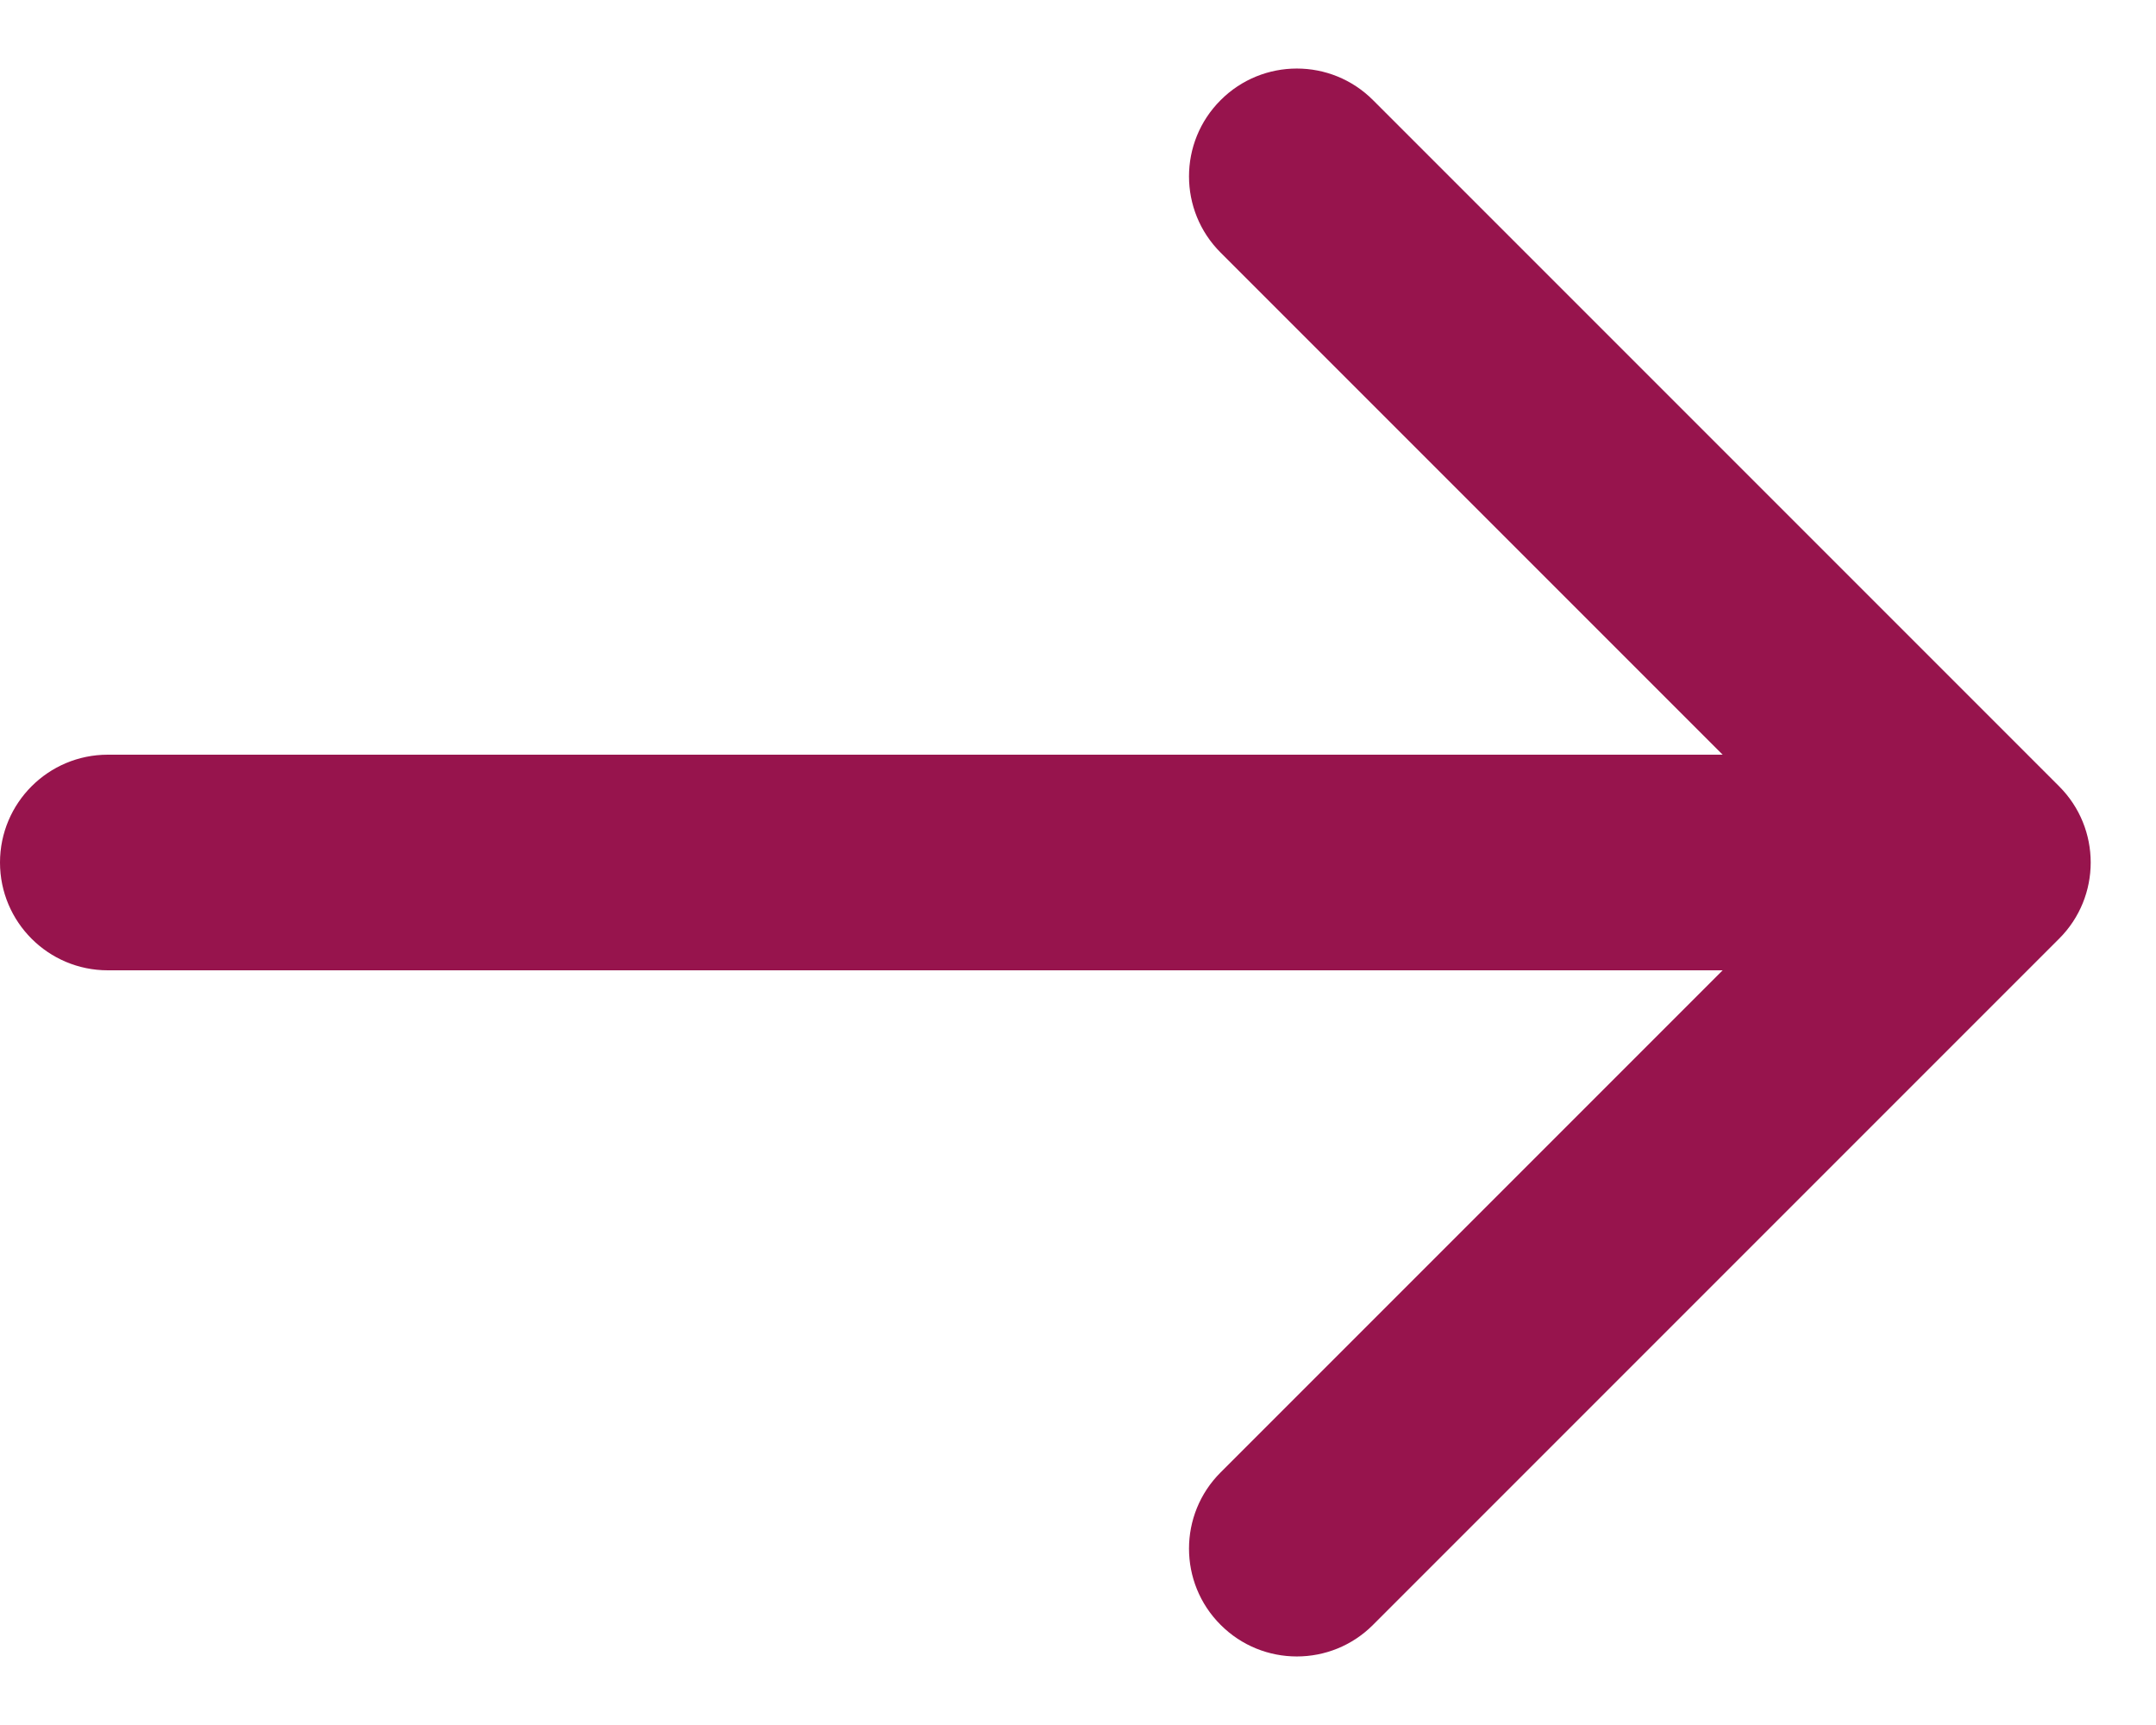 <svg width="20" height="16" viewBox="0 0 20 16" fill="none" xmlns="http://www.w3.org/2000/svg">
<path d="M1 7C0.448 7 -4.82823e-08 7.448 0 8C4.82823e-08 8.552 0.448 9 1 9L1 7ZM19.101 8.707C19.492 8.317 19.492 7.683 19.101 7.293L12.737 0.929C12.347 0.538 11.713 0.538 11.323 0.929C10.932 1.319 10.932 1.953 11.323 2.343L16.98 8L11.323 13.657C10.932 14.047 10.932 14.681 11.323 15.071C11.713 15.462 12.347 15.462 12.737 15.071L19.101 8.707ZM1 9L18.394 9L18.394 7L1 7L1 9Z" fill="#97144D"/>
</svg>
